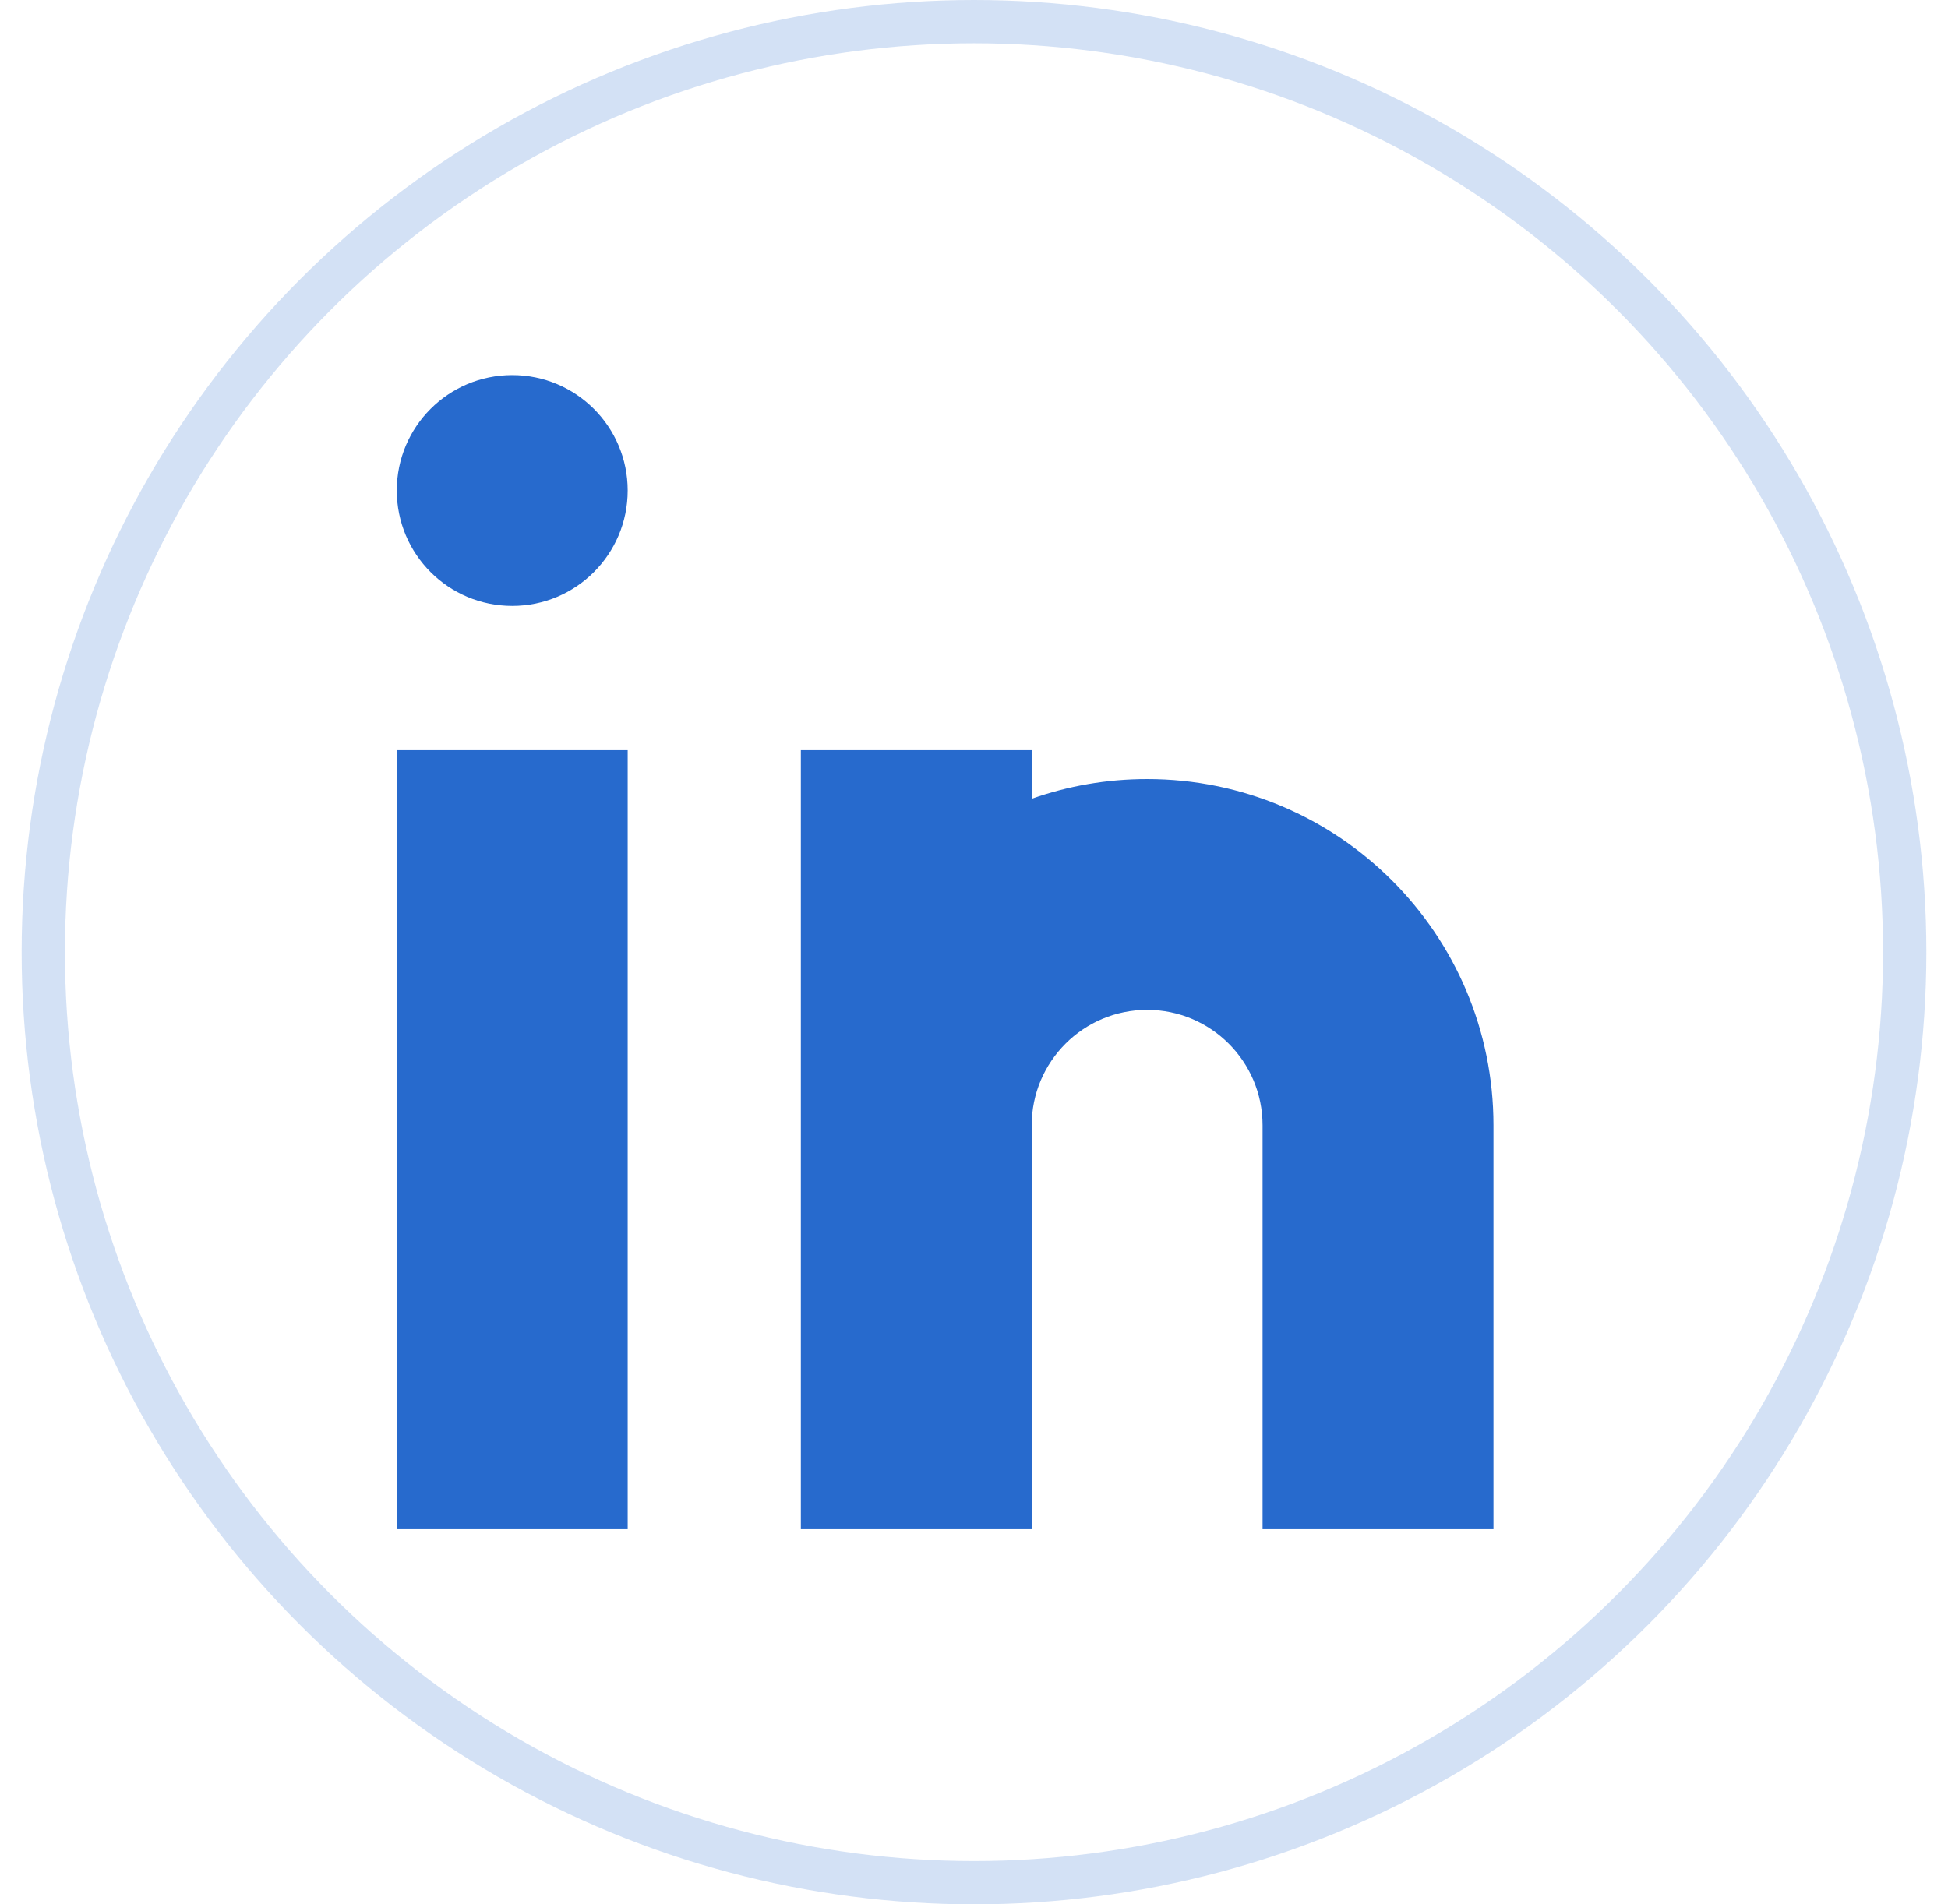 <svg width="45" height="44" viewBox="0 0 45 44" fill="none" xmlns="http://www.w3.org/2000/svg">
<path fill-rule="evenodd" clip-rule="evenodd" d="M14.5 11.333C14.5 12.806 13.306 14 11.833 14C10.36 14 9.166 12.806 9.166 11.333C9.166 9.86 10.36 8.666 11.833 8.666C13.306 8.666 14.5 9.86 14.5 11.333ZM14.5 17.333V35.333H9.166V17.333H14.5ZM18.5 17.333H23.833V18.455C24.667 18.16 25.565 18 26.5 18C30.918 18 34.5 21.582 34.5 26V35.333H29.166V26C29.166 24.527 27.973 23.333 26.5 23.333C25.027 23.333 23.833 24.527 23.833 26V35.333H18.5V26V17.333Z" fill="#276ACD"/>
<circle cx="22.5" cy="22" r="21.5" stroke="#276ACD" stroke-opacity="0.2"/>
</svg>
